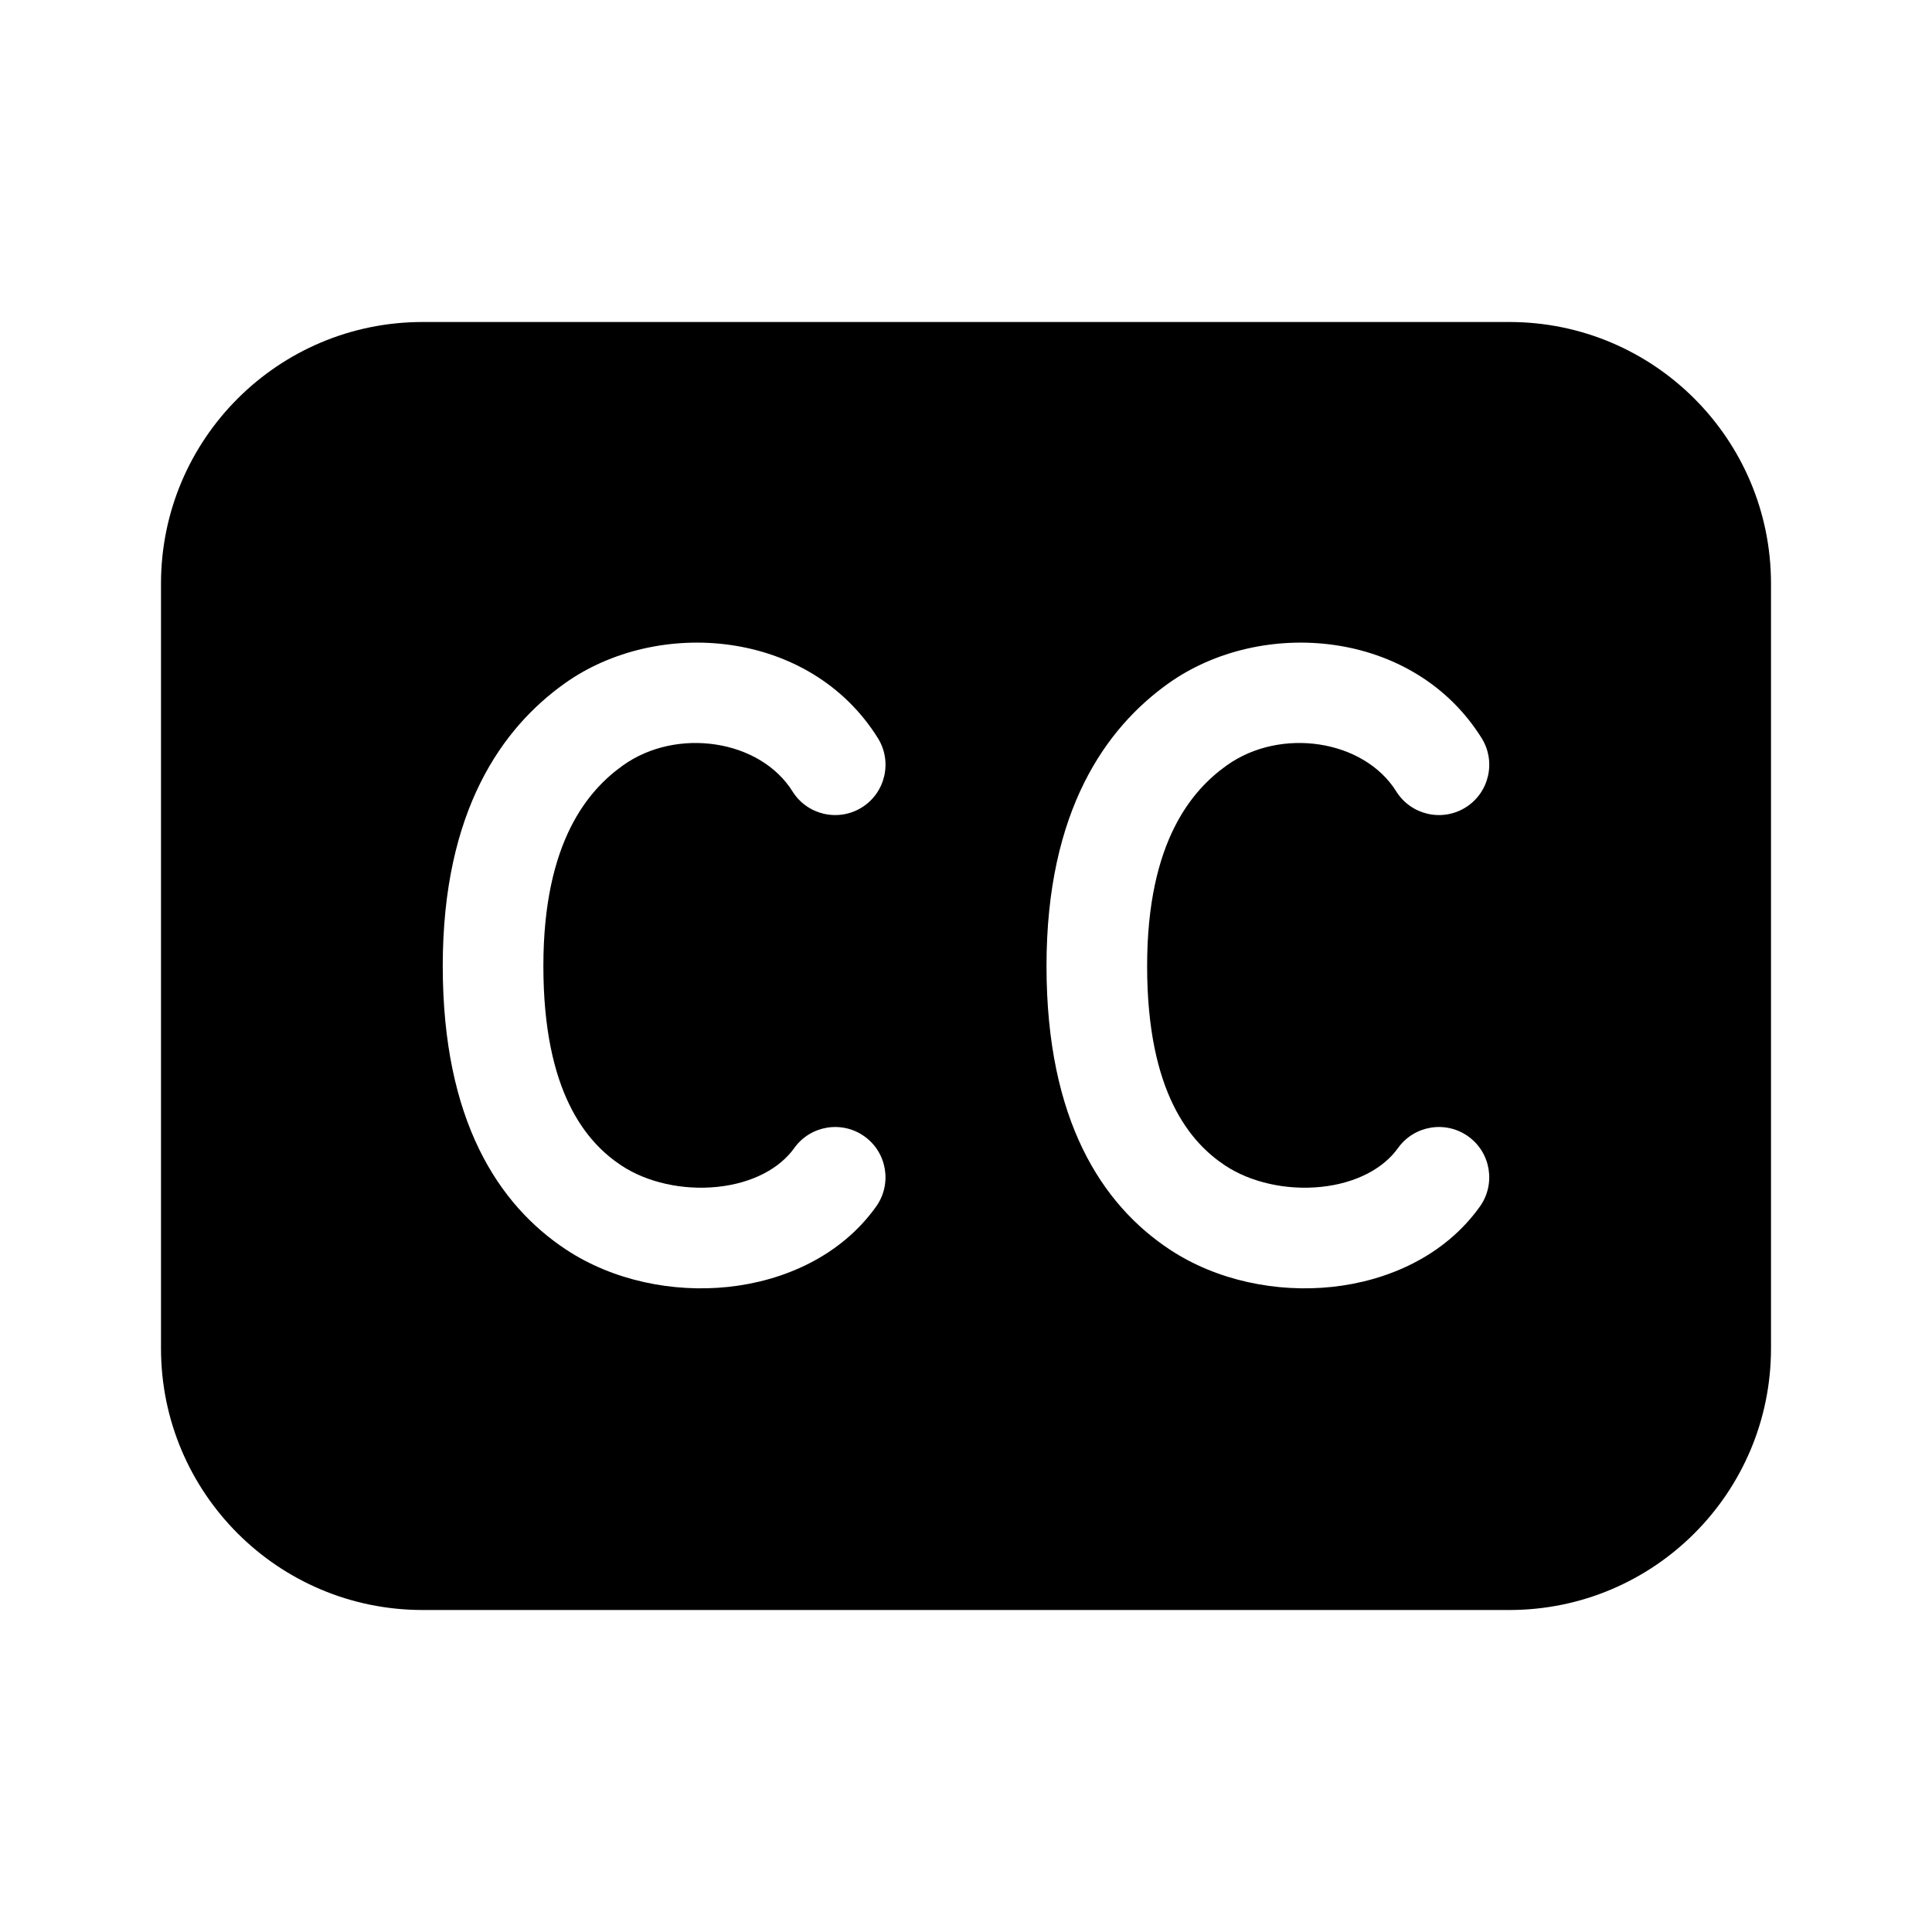 <svg xmlns="http://www.w3.org/2000/svg" viewBox="0 0 48 48" fill="none"><path d="M10.5 8C6.91 8 4 10.91 4 14.5V33.5C4 37.09 6.91 40 10.5 40H37.5C41.09 40 44 37.09 44 33.5V14.5C44 10.91 41.09 8 37.5 8H10.5ZM14.024 16.983C16.332 15.334 20.114 15.624 21.81 18.337C22.176 18.923 21.998 19.694 21.413 20.06C20.827 20.426 20.056 20.248 19.69 19.663C18.886 18.376 16.819 18.058 15.476 19.017C14.638 19.616 13.5 20.879 13.5 24C13.5 27.159 14.583 28.391 15.44 28.958C16.072 29.376 16.962 29.578 17.828 29.487C18.695 29.395 19.37 29.031 19.733 28.523C20.134 27.962 20.915 27.832 21.477 28.233C22.038 28.634 22.168 29.415 21.767 29.977C20.88 31.219 19.459 31.828 18.091 31.973C16.721 32.118 15.235 31.82 14.06 31.043C12.383 29.933 11 27.841 11 24C11 20.121 12.489 18.079 14.024 16.983ZM36.81 18.337C37.176 18.923 36.998 19.694 36.413 20.06C35.827 20.426 35.056 20.248 34.69 19.663C33.886 18.376 31.819 18.058 30.477 19.017C29.638 19.616 28.5 20.879 28.5 24C28.5 27.159 29.583 28.391 30.44 28.958C31.072 29.376 31.962 29.578 32.828 29.487C33.695 29.395 34.37 29.031 34.733 28.523C35.134 27.962 35.915 27.832 36.477 28.233C37.038 28.634 37.168 29.415 36.767 29.977C35.88 31.219 34.459 31.828 33.091 31.973C31.721 32.118 30.235 31.82 29.06 31.043C27.383 29.933 26 27.841 26 24C26 20.121 27.489 18.079 29.023 16.983C31.332 15.334 35.114 15.624 36.81 18.337Z" fill="currentColor"/></svg>